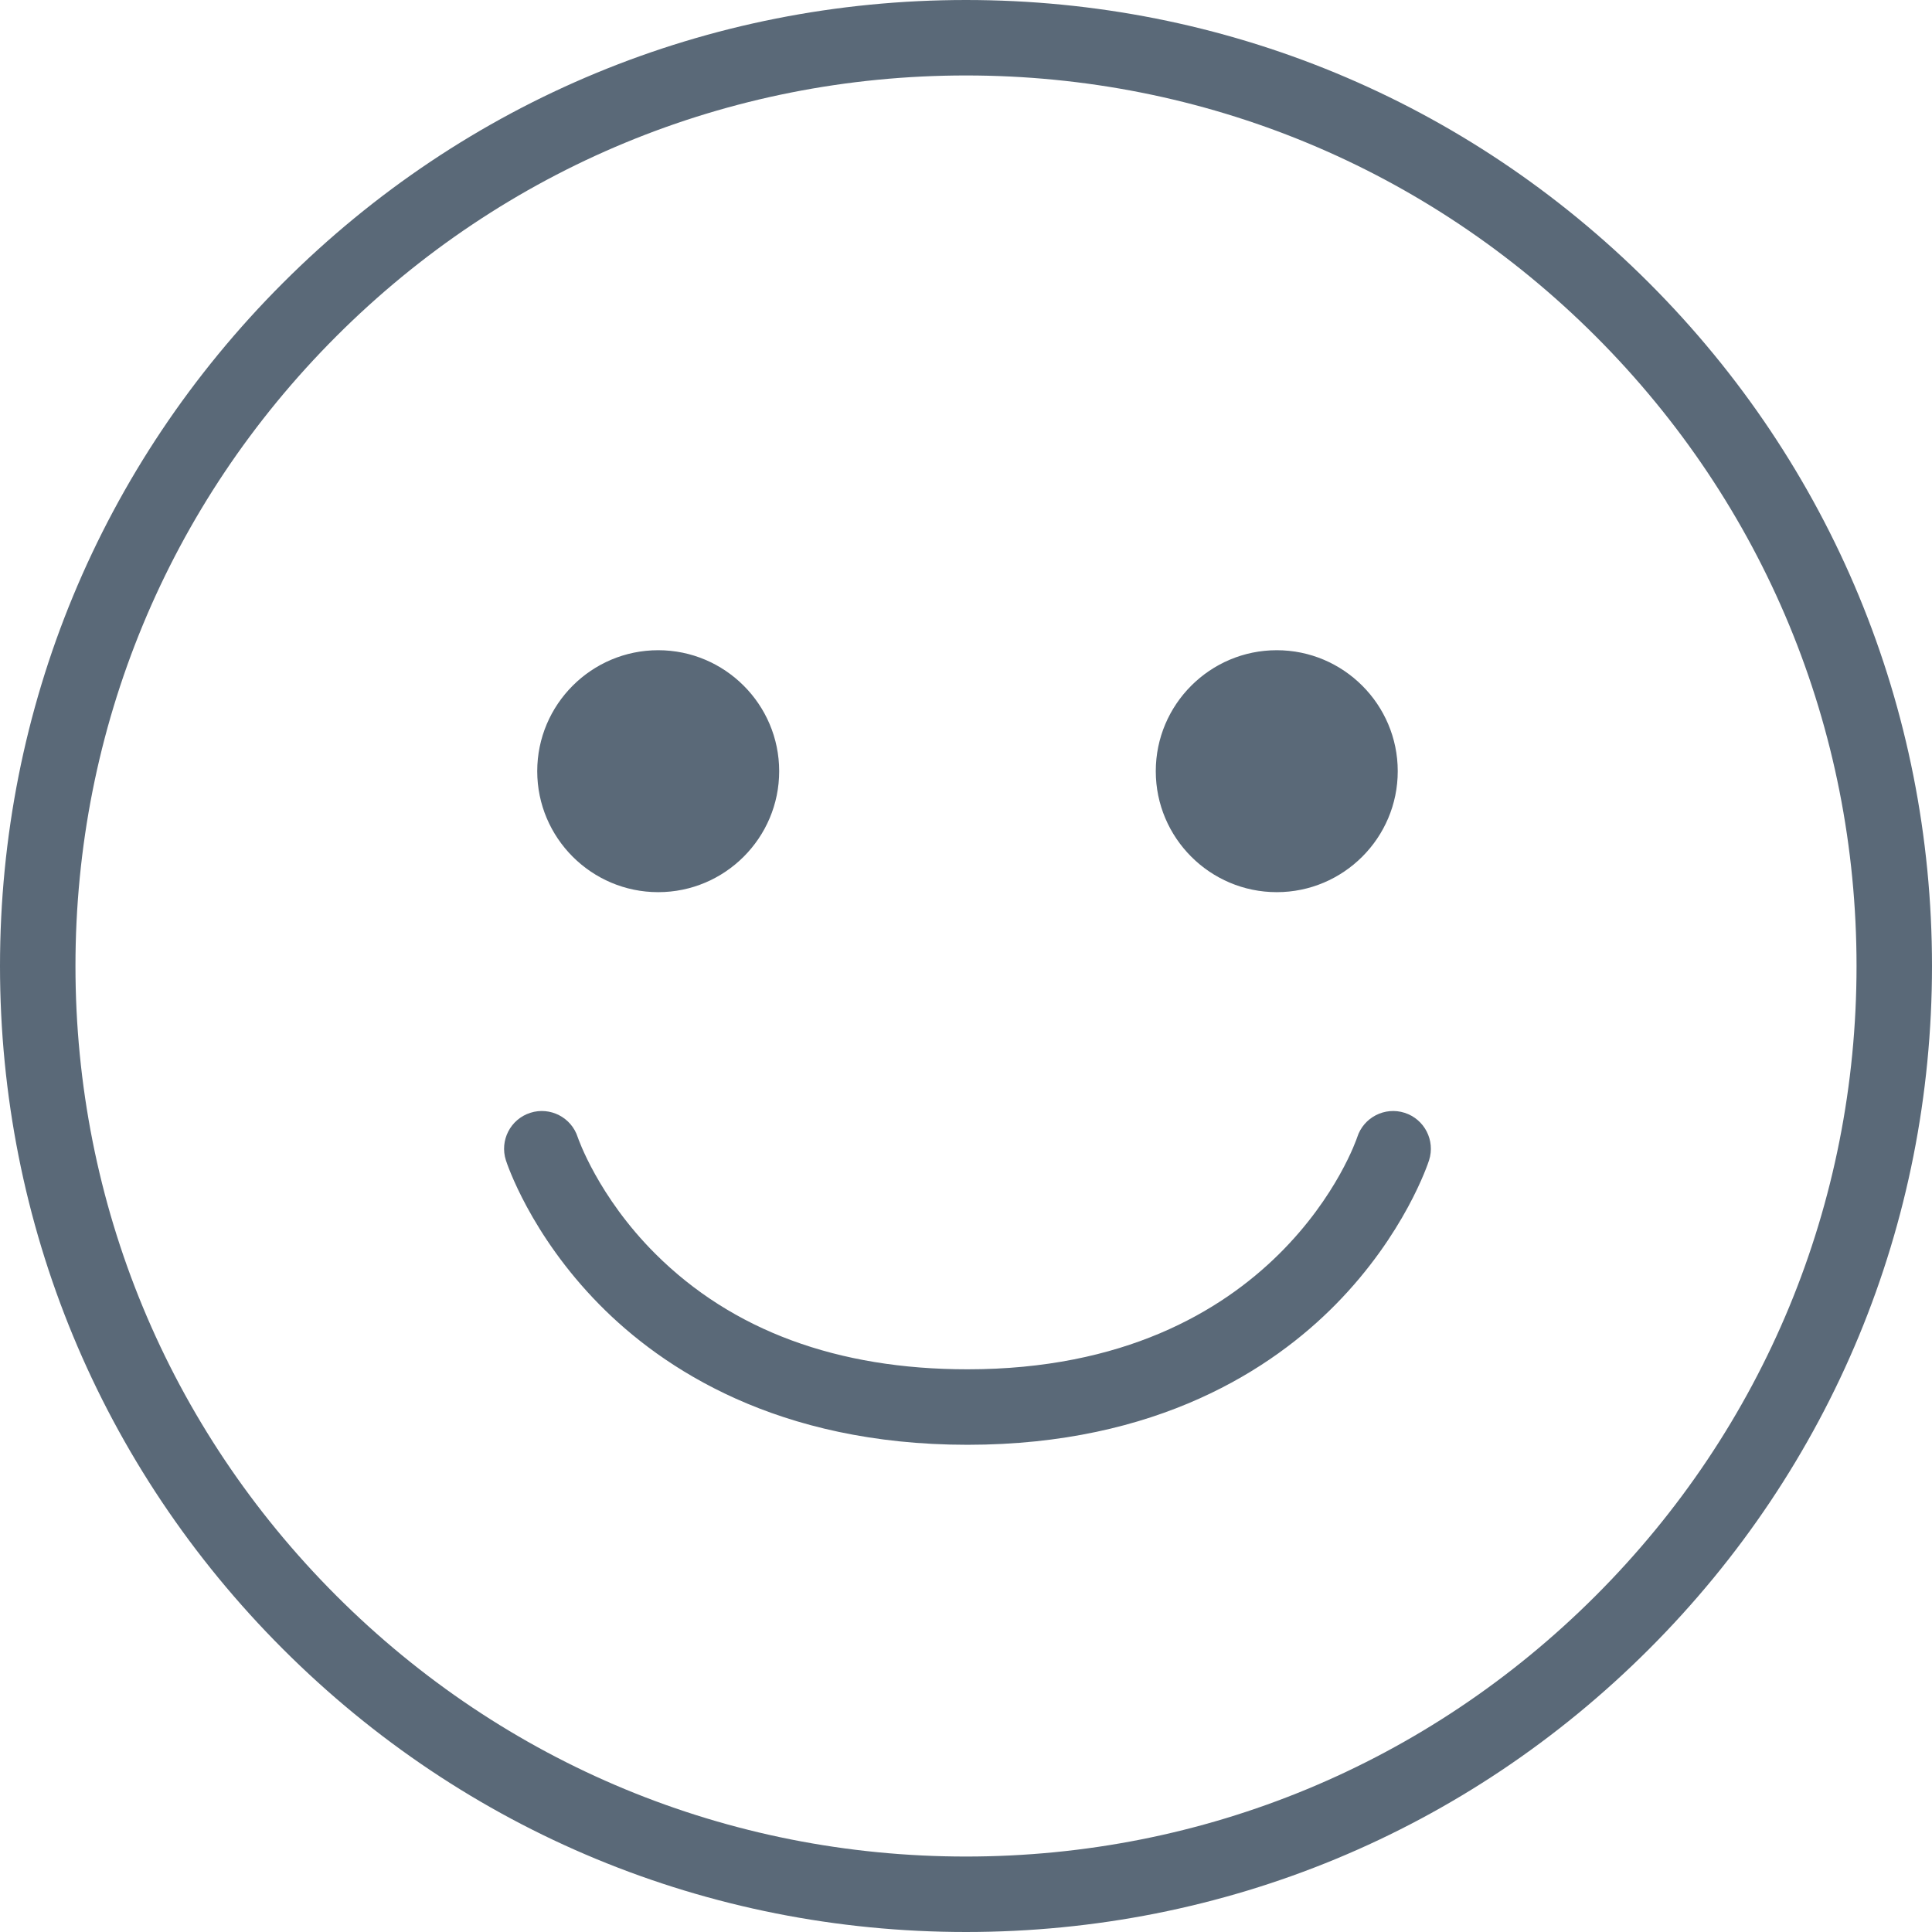 <?xml version="1.0" encoding="utf-8"?>
<svg width="100px" height="100px" viewBox="0 0 100 100" version="1.1" xmlns:xlink="http://www.w3.org/1999/xlink" xmlns="http://www.w3.org/2000/svg">
  <g id="noun_Smile_1166916">
    <path d="M82.593 82.593C73.887 91.299 62.312 96.094 50 96.094C37.688 96.094 26.113 91.299 17.407 82.593C8.701 73.887 3.906 62.312 3.906 50C3.906 37.688 8.701 26.113 17.407 17.407C26.113 8.701 37.688 3.906 50 3.906C62.312 3.906 73.887 8.701 82.593 17.407C91.299 26.113 96.094 37.688 96.094 50C96.094 62.312 91.299 73.887 82.593 82.593M85.356 14.645C75.912 5.201 63.355 0 50 0C36.645 0 24.088 5.201 14.645 14.645C5.201 24.088 0 36.645 0 50C0 63.355 5.201 75.912 14.645 85.355C24.088 94.799 36.645 100 50 100C63.355 100 75.912 94.799 85.356 85.355C94.799 75.912 100 63.355 100 50C100 36.645 94.799 24.088 85.356 14.645M34.068 46.178C37.521 46.178 40.33 43.369 40.33 39.917C40.33 36.464 37.521 33.655 34.068 33.655C30.616 33.655 27.807 36.464 27.807 39.917C27.807 43.369 30.616 46.178 34.068 46.178M66.085 46.178C69.537 46.178 72.347 43.369 72.347 39.917C72.347 36.464 69.537 33.655 66.085 33.655C62.632 33.655 59.823 36.464 59.823 39.917C59.823 43.369 62.632 46.178 66.085 46.178M72.705 57.599C71.678 57.27 70.578 57.836 70.249 58.863C70.21 58.983 66.209 70.875 50.077 70.875C43.339 70.875 37.906 68.867 33.929 64.905C30.941 61.928 29.912 58.885 29.904 58.863C29.575 57.836 28.475 57.27 27.448 57.599C26.421 57.929 25.855 59.029 26.185 60.056C26.234 60.21 27.44 63.882 31.015 67.514C34.278 70.829 40.234 74.782 50.077 74.782C59.919 74.782 65.875 70.829 69.138 67.514C72.713 63.882 73.919 60.21 73.968 60.056C74.297 59.029 73.732 57.929 72.705 57.599" id="Shape" fill="#5A6978" fill-rule="evenodd" stroke="none" />
  </g>
</svg>